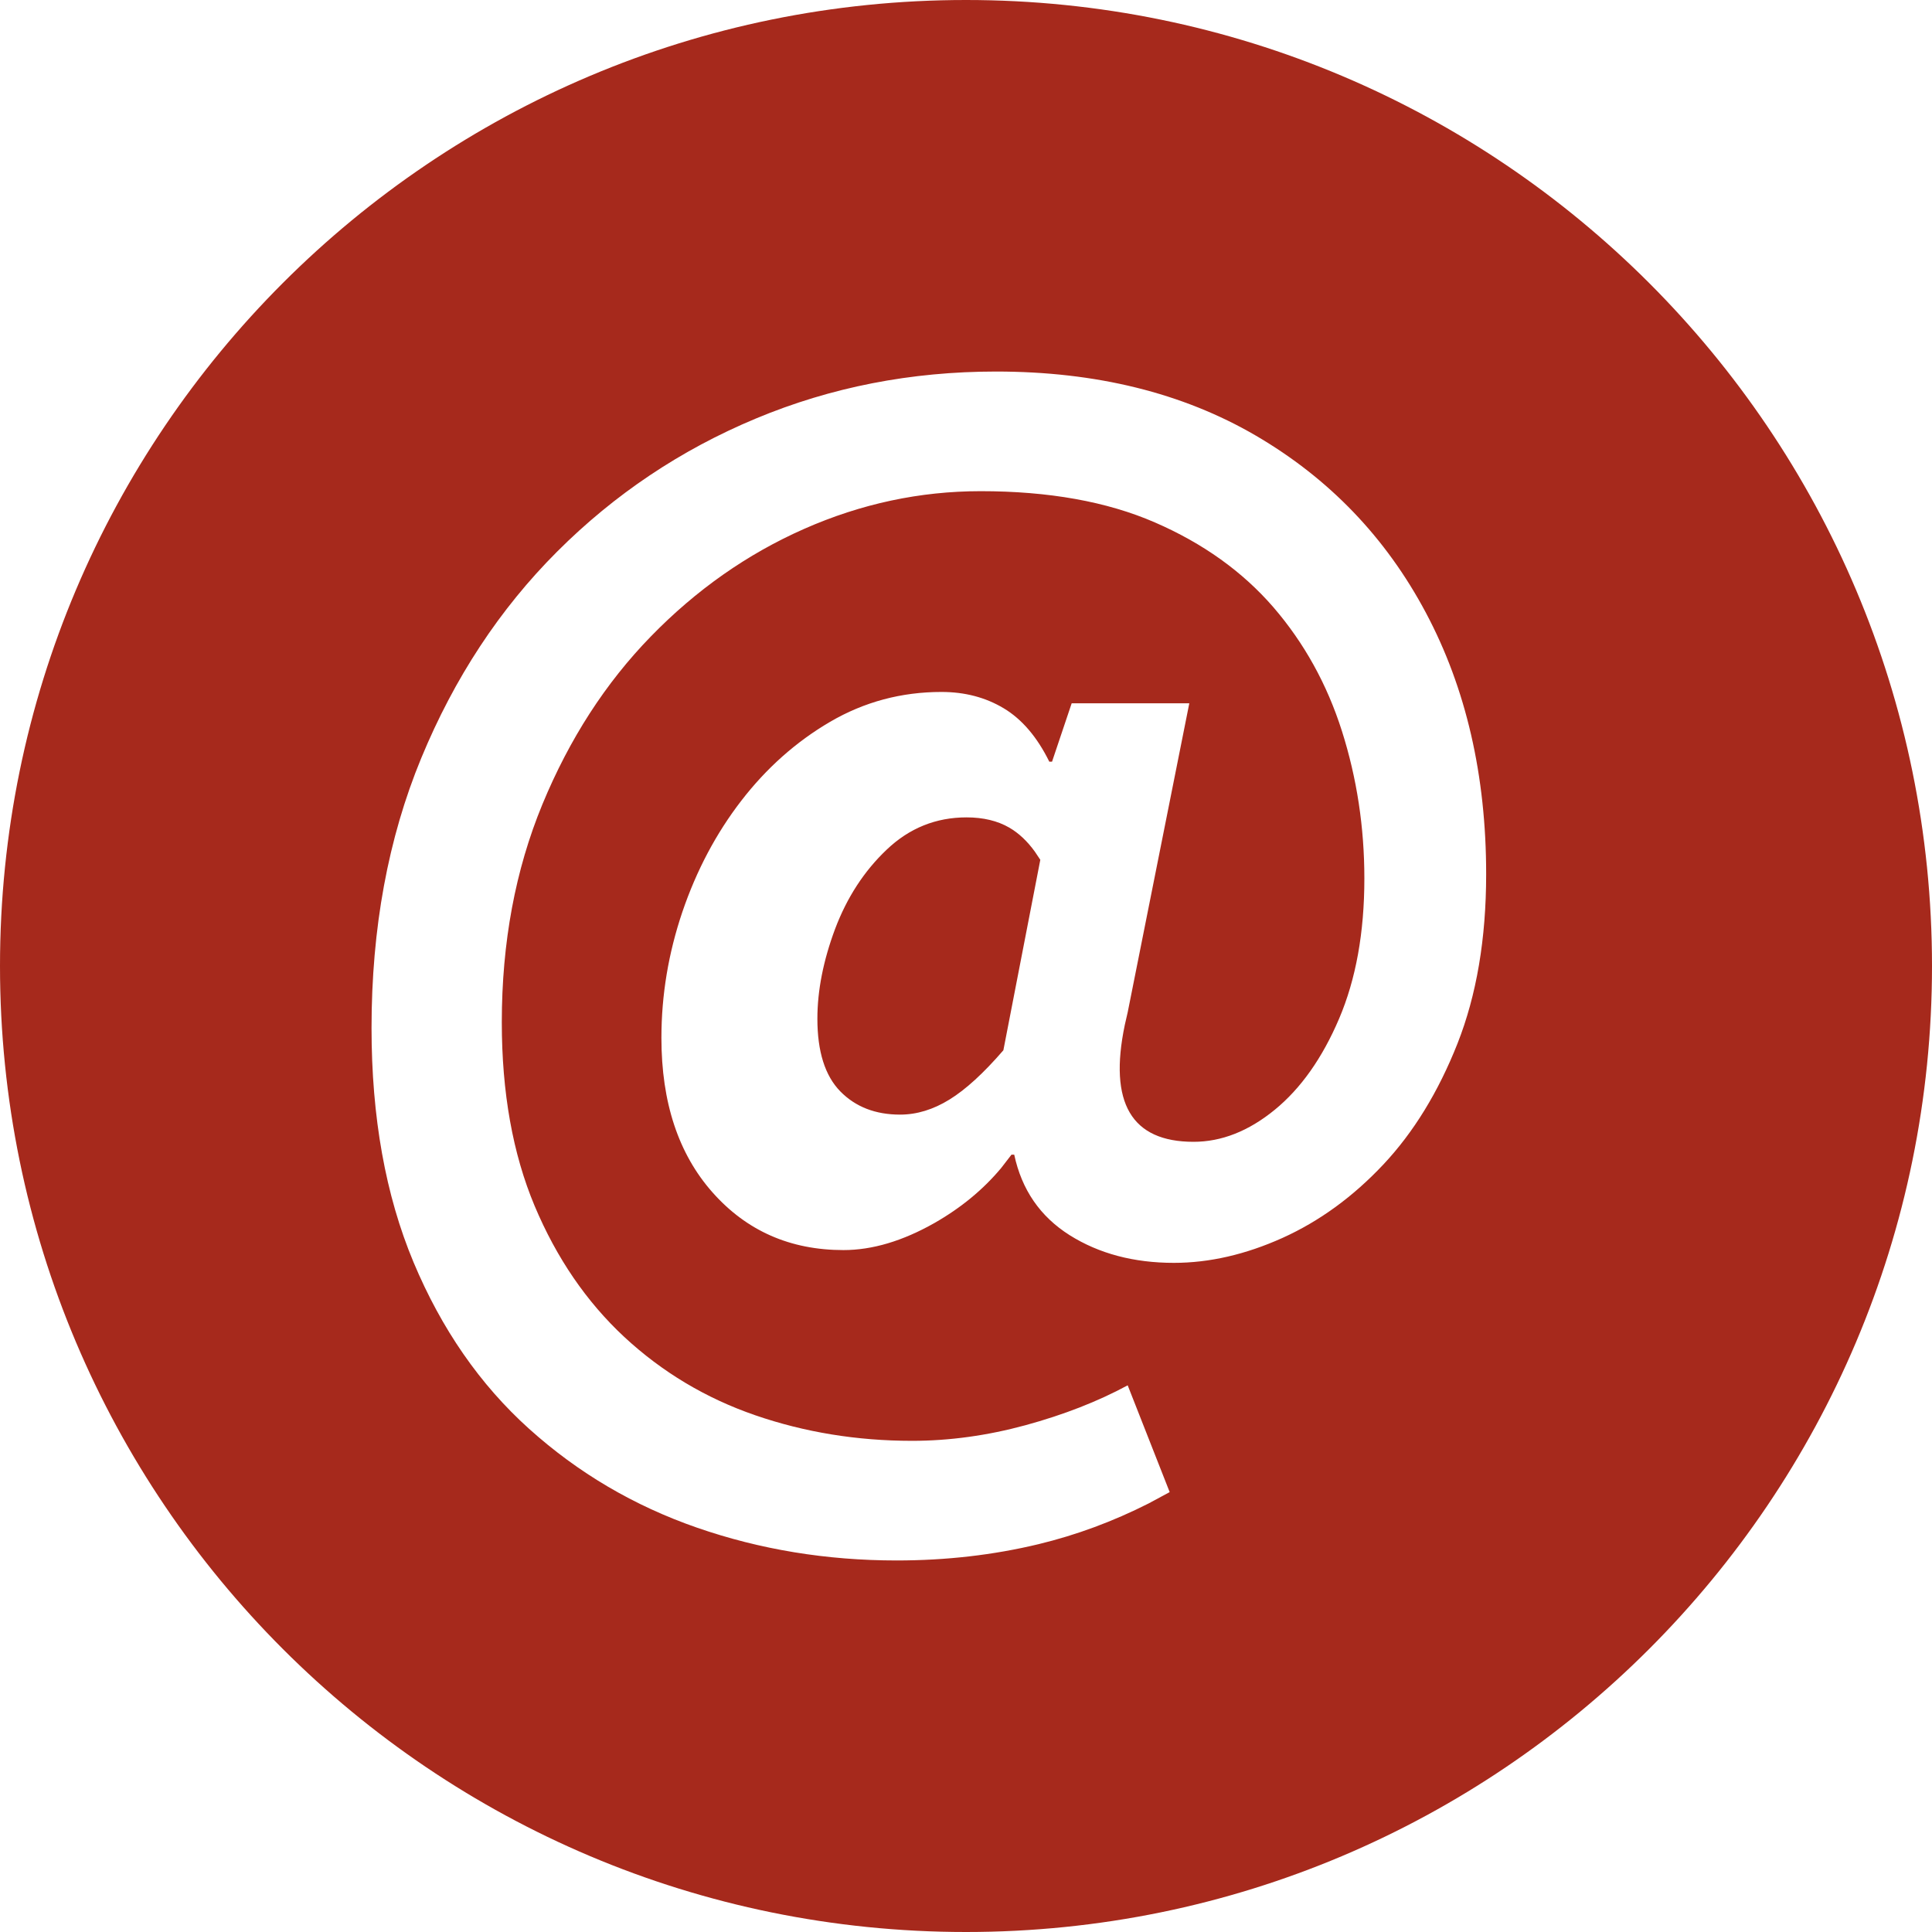 <svg xmlns="http://www.w3.org/2000/svg" width="26" height="26" viewBox="0 0 26 26">
    <g fill="none" fill-rule="evenodd">
        <g fill="#A6291C">
            <g>
                <path d="M21 137c7.18 0 13 5.82 13 13s-5.82 13-13 13-13-5.82-13-13 5.82-13 13-13zm.405 5c-1.144 0-2.221.21-3.232.632-1.012.422-1.904 1.02-2.676 1.792-.773.773-1.382 1.699-1.828 2.778-.446 1.08-.669 2.29-.669 3.632 0 1.2.188 2.251.565 3.152.377.9.895 1.648 1.555 2.242.66.594 1.413 1.037 2.261 1.331.848.294 1.743.441 2.686.441.665 0 1.303-.073 1.912-.22.508-.123 1-.305 1.478-.547l.284-.153-.565-1.437c-.402.217-.86.396-1.376.537-.515.14-1.024.21-1.526.21-.741 0-1.445-.115-2.11-.344-.667-.23-1.254-.582-1.763-1.054-.508-.473-.91-1.06-1.206-1.763-.295-.703-.442-1.527-.442-2.472 0-1.073.182-2.05.546-2.932.364-.881.851-1.635 1.46-2.26.61-.627 1.298-1.11 2.064-1.448.766-.338 1.558-.507 2.374-.507.917 0 1.7.14 2.346.421.647.281 1.178.661 1.593 1.14.414.48.722 1.035.923 1.667.201.633.302 1.294.302 1.984 0 .728-.114 1.357-.34 1.887-.226.53-.515.939-.866 1.226-.352.288-.717.431-1.093.431-.836 0-1.144-.524-.925-1.573l.039-.17.829-4.158h-1.583l-.264.785h-.037c-.164-.332-.368-.571-.613-.718-.245-.147-.524-.22-.838-.22-.54 0-1.04.134-1.499.402-.458.268-.857.623-1.196 1.063-.34.441-.603.94-.792 1.495-.188.556-.282 1.12-.282 1.696 0 .868.229 1.561.688 2.079.458.517 1.045.776 1.762.776.389 0 .797-.122 1.224-.364.356-.203.656-.45.898-.74l.139-.18h.037c.101.473.35.833.745 1.083.396.249.864.373 1.404.373.477 0 .964-.112 1.46-.335.496-.224.949-.553 1.357-.987.408-.434.741-.977.999-1.629.257-.651.386-1.411.386-2.28 0-1.328-.27-2.5-.81-3.516s-1.304-1.81-2.29-2.386c-.986-.575-2.151-.862-3.495-.862zm-.398 6c.225 0 .417.046.576.138.127.074.241.181.343.322l.074.111-.497 2.563c-.265.307-.506.528-.725.663-.218.135-.44.203-.665.203-.332 0-.6-.104-.805-.313-.205-.21-.308-.535-.308-.977 0-.381.08-.784.238-1.208.16-.424.391-.78.696-1.069.304-.289.662-.433 1.073-.433z" transform="translate(-138 -927) translate(130 790)"/>
            </g>
        </g>
    </g>
</svg>
